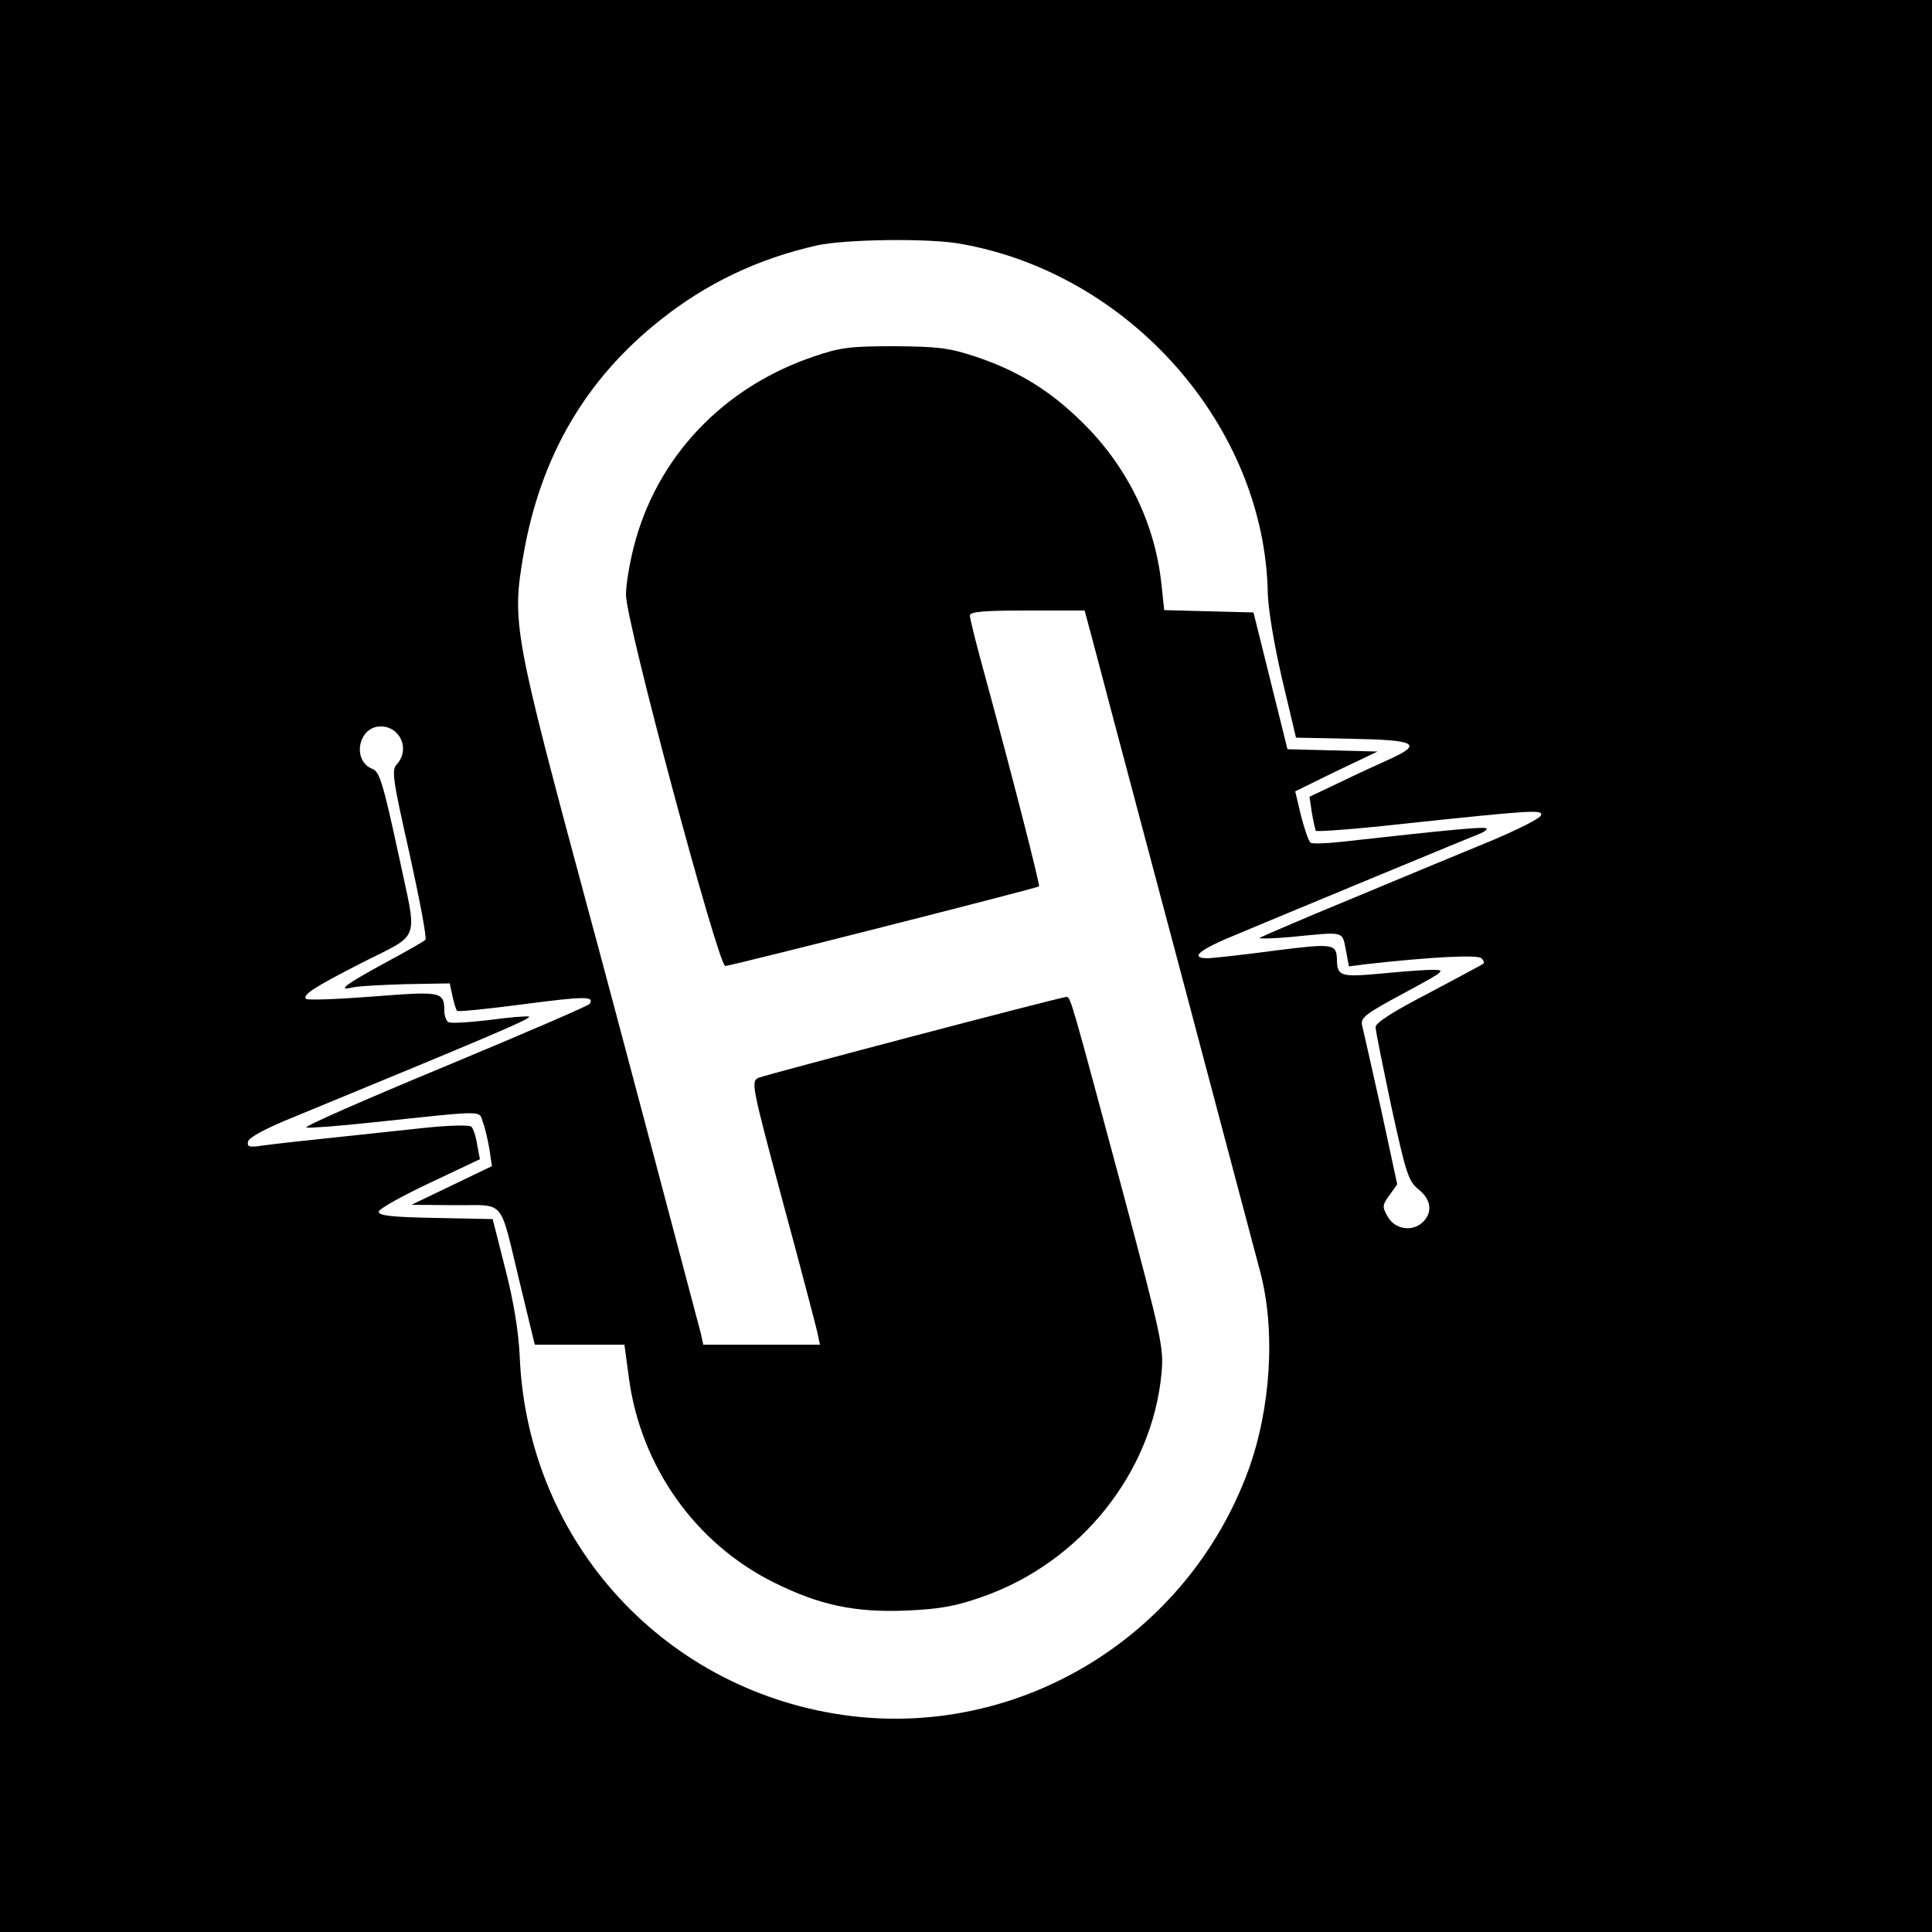 <?xml version="1.0" standalone="no"?>
<!DOCTYPE svg PUBLIC "-//W3C//DTD SVG 20010904//EN"
 "http://www.w3.org/TR/2001/REC-SVG-20010904/DTD/svg10.dtd">
<svg version="1.0" xmlns="http://www.w3.org/2000/svg"
 width="500pt" height="500pt" viewBox="0 0 500 500"
 preserveAspectRatio="xMidYMid meet">
<g transform="translate(0,500) scale(0.1,-0.1)"
fill="#000000" stroke="none">
<path d="M0 2500 l0 -2500 2500 0 2500 0 0 2500 0 2500 -2500 0 -2500 0 0
-2500z m2486 1869 c439 -77 787 -473 795 -904 1 -41 16 -132 37 -222 l36 -152
145 -3 c165 -3 184 -13 99 -52 -29 -13 -88 -40 -131 -61 l-78 -37 6 -41 c4
-23 9 -44 10 -47 2 -3 100 4 217 17 348 37 371 38 366 23 -2 -8 -60 -37 -129
-66 -68 -28 -230 -95 -359 -149 -129 -53 -237 -100 -240 -102 -3 -3 33 -2 80
2 142 14 133 16 143 -33 l8 -43 47 6 c161 18 286 25 296 15 5 -5 8 -11 5 -14
-2 -2 -66 -36 -141 -76 -93 -48 -138 -77 -138 -88 0 -10 19 -102 41 -207 38
-173 44 -192 70 -213 34 -27 37 -61 10 -86 -28 -25 -72 -17 -90 16 -14 25 -14
29 5 55 l20 28 -42 195 c-24 107 -46 205 -49 217 -4 19 8 29 107 82 109 59
112 61 73 61 -22 0 -83 -5 -135 -10 -100 -9 -109 -6 -110 35 -1 43 -8 44 -160
25 -80 -11 -158 -19 -173 -20 -51 0 -24 22 74 62 52 22 207 86 344 143 138 57
263 109 279 115 16 6 26 13 23 16 -5 5 -83 -2 -379 -35 -37 -4 -72 -5 -76 -2
-5 3 -16 35 -25 70 l-15 63 106 52 107 51 -116 3 -117 3 -44 177 -44 177 -116
3 -115 3 -7 65 c-16 157 -87 304 -202 418 -83 83 -168 136 -279 173 -70 23
-97 26 -210 27 -113 0 -140 -3 -207 -26 -236 -79 -409 -261 -468 -494 -11 -43
-20 -98 -20 -123 -1 -67 239 -961 257 -961 14 0 805 201 812 206 3 3 -68 282
-145 564 -19 69 -34 130 -34 137 0 10 36 13 149 13 l148 0 18 -67 c10 -38 33
-124 51 -193 32 -119 338 -1272 385 -1450 41 -153 28 -356 -31 -517 -157 -425
-584 -688 -1028 -634 -478 59 -837 448 -857 931 -3 63 -15 139 -37 225 l-33
130 -147 3 c-114 2 -148 6 -148 16 0 7 59 40 131 74 l131 62 -7 37 c-3 21 -10
42 -15 47 -5 5 -56 4 -122 -3 -321 -34 -386 -41 -421 -46 -32 -5 -38 -3 -35
11 2 10 46 34 118 63 510 210 618 256 609 260 -6 2 -53 -2 -105 -9 -51 -6 -98
-9 -104 -5 -5 3 -10 16 -10 28 -1 51 -5 52 -185 38 -92 -7 -169 -10 -173 -6
-10 10 21 30 138 90 164 84 151 48 100 290 -39 180 -48 208 -66 215 -54 21
-37 110 21 110 51 0 77 -59 42 -98 -14 -15 -11 -37 33 -232 26 -118 45 -218
41 -222 -3 -4 -49 -30 -101 -58 -105 -57 -129 -75 -90 -66 14 4 76 7 139 9
l115 2 7 -33 c4 -18 9 -35 12 -38 2 -3 80 5 171 17 161 21 185 21 172 1 -3 -5
-173 -78 -377 -163 -205 -85 -365 -155 -356 -157 8 -2 84 4 169 13 303 32 276
32 288 0 6 -16 13 -48 17 -71 l6 -42 -104 -50 -104 -50 113 -1 c133 -1 113 22
168 -204 l38 -157 116 0 116 0 12 -89 c31 -226 171 -425 374 -526 118 -59 211
-79 347 -73 84 4 124 11 192 35 254 88 441 321 465 579 6 66 1 89 -100 469
-133 495 -135 505 -146 505 -14 0 -773 -200 -796 -209 -21 -9 -20 -15 61 -318
46 -169 86 -323 90 -340 l7 -33 -151 0 -151 0 -6 28 c-7 27 -244 923 -289
1087 -196 728 -201 752 -170 931 44 252 160 452 353 605 120 96 255 160 407
194 74 16 290 19 371 4z"/>
</g>
</svg>
